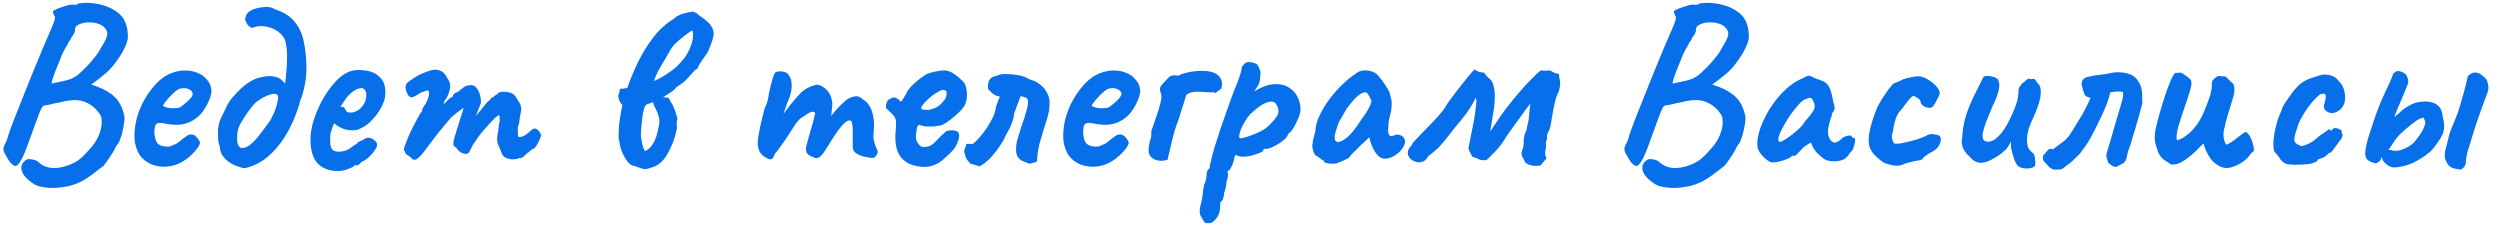 <?xml version="1.0" encoding="UTF-8"?> <svg xmlns="http://www.w3.org/2000/svg" width="165" height="15" viewBox="0 0 165 15" fill="none"><path d="M2.248 12.152C1.789 11.853 1.517 11.555 1.432 11.256C1.357 10.957 1.464 10.717 1.752 10.536C1.816 10.493 1.939 10.488 2.12 10.52C2.312 10.552 2.456 10.616 2.552 10.712C2.765 10.904 3.005 11.021 3.272 11.064C3.549 11.117 3.885 11.091 4.28 10.984C4.728 10.845 5.069 10.675 5.304 10.472C5.549 10.259 5.821 9.971 6.12 9.608C6.344 9.32 6.499 9.037 6.584 8.76C6.68 8.483 6.723 8.232 6.712 8.008C6.712 7.773 6.659 7.597 6.552 7.48C6.285 7.107 5.955 6.851 5.56 6.712C5.165 6.563 4.648 6.573 4.008 6.744C3.933 6.755 3.821 6.776 3.672 6.808C3.523 6.84 3.389 6.872 3.272 6.904C3.155 6.925 3.091 6.936 3.08 6.936C3.005 6.957 2.947 6.968 2.904 6.968C2.861 6.968 2.808 7.021 2.744 7.128C2.691 7.224 2.605 7.432 2.488 7.752C2.371 8.061 2.195 8.541 1.96 9.192C1.736 9.843 1.544 10.307 1.384 10.584C1.235 10.851 1.101 10.973 0.984 10.952C0.867 10.92 0.733 10.803 0.584 10.6C0.499 10.451 0.403 10.285 0.296 10.104C0.2 9.923 0.205 9.736 0.312 9.544C0.365 9.448 0.408 9.363 0.44 9.288C0.472 9.203 0.515 9.059 0.568 8.856C0.621 8.696 0.723 8.419 0.872 8.024C1.032 7.619 1.219 7.149 1.432 6.616C1.645 6.072 1.869 5.512 2.104 4.936C2.339 4.36 2.563 3.816 2.776 3.304C3 2.792 3.187 2.36 3.336 2.008C3.485 1.677 3.576 1.437 3.608 1.288C3.64 1.139 3.629 1.059 3.576 1.048C3.576 0.995 3.56 0.947 3.528 0.904C3.496 0.851 3.485 0.803 3.496 0.76C3.496 0.717 3.587 0.659 3.768 0.584C3.96 0.509 4.163 0.44 4.376 0.376C4.589 0.312 4.744 0.291 4.84 0.312C4.893 0.312 4.957 0.312 5.032 0.312C5.107 0.301 5.144 0.275 5.144 0.232C5.176 0.232 5.277 0.221 5.448 0.2C5.619 0.179 5.805 0.179 6.008 0.2C6.723 0.264 7.309 0.472 7.768 0.824C8.227 1.165 8.451 1.715 8.44 2.472C8.429 2.653 8.355 2.888 8.216 3.176C8.077 3.464 7.901 3.752 7.688 4.04C7.485 4.328 7.267 4.579 7.032 4.792C6.893 4.909 6.744 5.032 6.584 5.16C6.435 5.277 6.301 5.379 6.184 5.464C6.077 5.539 6.024 5.576 6.024 5.576C6.024 5.576 6.067 5.592 6.152 5.624C6.237 5.656 6.328 5.688 6.424 5.72C6.915 5.901 7.299 6.131 7.576 6.408C7.864 6.685 8.067 7.069 8.184 7.56C8.227 7.72 8.227 7.917 8.184 8.152C8.152 8.387 8.104 8.621 8.04 8.856C7.976 9.08 7.907 9.272 7.832 9.432C7.757 9.507 7.699 9.587 7.656 9.672C7.613 9.747 7.592 9.784 7.592 9.784C7.592 9.805 7.549 9.891 7.464 10.04C7.379 10.179 7.277 10.333 7.16 10.504C7.043 10.675 6.931 10.824 6.824 10.952C6.717 11.037 6.563 11.155 6.36 11.304C6.168 11.464 5.955 11.619 5.72 11.768C5.496 11.917 5.283 12.029 5.08 12.104C4.781 12.232 4.445 12.317 4.072 12.36C3.709 12.413 3.363 12.419 3.032 12.376C2.701 12.344 2.44 12.269 2.248 12.152ZM3.4 5.512C3.4 5.512 3.485 5.496 3.656 5.464C3.837 5.421 4.035 5.379 4.248 5.336C4.461 5.283 4.621 5.235 4.728 5.192C4.781 5.16 4.856 5.117 4.952 5.064C5.059 5.011 5.165 4.931 5.272 4.824C5.421 4.685 5.581 4.531 5.752 4.36C5.923 4.179 6.088 3.987 6.248 3.784C6.419 3.581 6.563 3.363 6.68 3.128C6.925 2.744 7.059 2.467 7.08 2.296C7.101 2.125 7.043 1.971 6.904 1.832C6.808 1.715 6.675 1.629 6.504 1.576C6.333 1.512 6.147 1.48 5.944 1.48C5.752 1.469 5.565 1.491 5.384 1.544C5.245 1.587 5.139 1.64 5.064 1.704C4.989 1.757 4.952 1.843 4.952 1.96C4.952 2.056 4.92 2.157 4.856 2.264C4.803 2.36 4.749 2.435 4.696 2.488C4.685 2.563 4.648 2.637 4.584 2.712C4.531 2.776 4.504 2.808 4.504 2.808C4.504 2.851 4.435 2.984 4.296 3.208C4.168 3.421 4.029 3.731 3.88 4.136C3.688 4.595 3.56 4.925 3.496 5.128C3.432 5.331 3.4 5.459 3.4 5.512ZM12.032 10.68C11.712 10.861 11.37 10.968 11.008 11C10.656 11.021 10.325 10.973 10.016 10.856C9.706 10.728 9.456 10.541 9.264 10.296C9.157 10.157 9.056 9.939 8.96 9.64C8.864 9.331 8.848 8.915 8.912 8.392C8.976 7.901 9.125 7.405 9.36 6.904C9.605 6.403 9.904 5.96 10.256 5.576C10.608 5.192 10.992 4.931 11.408 4.792C11.557 4.739 11.706 4.701 11.856 4.68C12.016 4.648 12.224 4.643 12.48 4.664C12.725 4.696 12.944 4.76 13.136 4.856C13.328 4.941 13.466 5.037 13.552 5.144C13.722 5.315 13.834 5.48 13.888 5.64C13.941 5.8 13.962 5.955 13.952 6.104C13.898 6.445 13.744 6.813 13.488 7.208C13.242 7.603 12.896 7.896 12.448 8.088C12.266 8.163 12.053 8.211 11.808 8.232C11.562 8.253 11.226 8.221 10.8 8.136C10.544 8.083 10.373 8.109 10.288 8.216C10.213 8.323 10.181 8.531 10.192 8.84C10.213 9.032 10.256 9.203 10.32 9.352C10.394 9.491 10.528 9.587 10.72 9.64C10.965 9.683 11.141 9.688 11.248 9.656C11.354 9.613 11.488 9.555 11.648 9.48C11.733 9.427 11.813 9.368 11.888 9.304C11.973 9.24 12.053 9.176 12.128 9.112C12.213 9.048 12.282 9 12.336 8.968C12.389 8.925 12.442 8.899 12.496 8.888C12.549 8.877 12.602 8.872 12.656 8.872C12.773 8.883 12.885 8.947 12.992 9.064C13.098 9.181 13.168 9.293 13.2 9.4C13.2 9.485 13.146 9.608 13.04 9.768C12.933 9.917 12.789 10.077 12.608 10.248C12.437 10.408 12.245 10.552 12.032 10.68ZM11.824 7.112C11.898 7.08 12.005 7.005 12.144 6.888C12.293 6.771 12.426 6.648 12.544 6.52C12.661 6.381 12.72 6.275 12.72 6.2C12.72 6.083 12.64 5.981 12.48 5.896C12.33 5.811 12.133 5.795 11.888 5.848C11.802 5.869 11.701 5.928 11.584 6.024C11.466 6.12 11.349 6.232 11.232 6.36C11.114 6.477 11.013 6.595 10.928 6.712C10.842 6.819 10.784 6.904 10.752 6.968C10.794 7.021 10.88 7.064 11.008 7.096C11.136 7.128 11.274 7.144 11.424 7.144C11.584 7.144 11.717 7.133 11.824 7.112ZM16.175 11.096C16.122 11.107 16.01 11.085 15.839 11.032C15.68 10.989 15.504 10.92 15.312 10.824C15.13 10.717 14.986 10.611 14.88 10.504C14.741 10.355 14.645 10.216 14.591 10.088C14.538 9.949 14.511 9.811 14.511 9.672C14.447 9.533 14.41 9.379 14.399 9.208C14.399 9.027 14.394 8.851 14.383 8.68C14.383 8.392 14.447 8.104 14.575 7.816C14.714 7.517 14.821 7.299 14.896 7.16C14.97 6.957 15.104 6.733 15.296 6.488C15.498 6.243 15.722 6.008 15.967 5.784C16.224 5.56 16.463 5.395 16.688 5.288C16.848 5.192 17.082 5.117 17.392 5.064C17.701 5 17.989 5.011 18.256 5.096C18.384 5.128 18.49 5.187 18.576 5.272C18.672 5.357 18.752 5.437 18.816 5.512C18.848 5.32 18.874 5.08 18.895 4.792C18.927 4.493 18.944 4.189 18.944 3.88C18.954 3.571 18.938 3.288 18.895 3.032C18.863 2.765 18.799 2.568 18.703 2.44C18.469 2.12 18.149 1.907 17.744 1.8C17.338 1.683 16.965 1.699 16.623 1.848C16.485 1.773 16.384 1.693 16.32 1.608C16.266 1.523 16.218 1.416 16.175 1.288C16.197 1.064 16.282 0.893 16.431 0.776C16.581 0.659 16.789 0.573 17.055 0.52C17.205 0.488 17.375 0.467 17.567 0.456C17.759 0.445 17.957 0.499 18.16 0.616C18.746 0.808 19.183 1.091 19.471 1.464C19.759 1.827 19.951 2.253 20.047 2.744C20.154 3.235 20.213 3.768 20.224 4.344C20.234 4.493 20.229 4.685 20.207 4.92C20.197 5.144 20.165 5.379 20.111 5.624C20.079 5.805 20.037 5.987 19.983 6.168C19.941 6.339 19.887 6.488 19.823 6.616C19.791 6.755 19.754 6.893 19.712 7.032C19.669 7.16 19.621 7.293 19.567 7.432C19.365 8.008 19.098 8.557 18.767 9.08C18.437 9.592 18.053 10.029 17.616 10.392C17.178 10.744 16.698 10.979 16.175 11.096ZM16.015 9.768C16.197 9.757 16.378 9.672 16.559 9.512C16.752 9.352 16.933 9.16 17.104 8.936C17.285 8.701 17.45 8.483 17.599 8.28C17.674 8.184 17.744 8.088 17.808 7.992C17.872 7.885 17.93 7.773 17.983 7.656C18.047 7.539 18.101 7.421 18.143 7.304C18.239 7.059 18.303 6.835 18.335 6.632C18.378 6.429 18.362 6.301 18.288 6.248C18.181 6.163 18.005 6.168 17.759 6.264C17.514 6.349 17.274 6.477 17.04 6.648C16.869 6.765 16.709 6.925 16.559 7.128C16.41 7.32 16.277 7.507 16.16 7.688C16.096 7.784 16.037 7.88 15.983 7.976C15.93 8.061 15.887 8.131 15.855 8.184C15.791 8.291 15.738 8.435 15.695 8.616C15.664 8.797 15.648 8.973 15.648 9.144C15.648 9.315 15.674 9.464 15.727 9.592C15.791 9.72 15.887 9.779 16.015 9.768ZM22.315 11.288C21.729 11.288 21.275 11.117 20.955 10.776C20.646 10.435 20.491 9.912 20.491 9.208C20.491 8.824 20.561 8.403 20.699 7.944C20.849 7.485 21.041 7.037 21.275 6.6C21.521 6.163 21.787 5.784 22.075 5.464C22.363 5.133 22.651 4.904 22.939 4.776C23.046 4.723 23.158 4.685 23.275 4.664C23.403 4.632 23.526 4.616 23.643 4.616C23.771 4.616 23.91 4.627 24.059 4.648C24.219 4.659 24.369 4.691 24.507 4.744C24.753 4.819 24.966 4.963 25.147 5.176C25.339 5.389 25.435 5.699 25.435 6.104C25.435 6.211 25.425 6.328 25.403 6.456C25.382 6.573 25.345 6.691 25.291 6.808C25.153 7.16 24.939 7.496 24.651 7.816C24.374 8.136 24.081 8.36 23.771 8.488C23.686 8.531 23.601 8.563 23.515 8.584C23.441 8.595 23.361 8.6 23.275 8.6C23.051 8.6 22.849 8.568 22.667 8.504C22.497 8.44 22.337 8.355 22.187 8.248L22.059 8.136L21.979 8.296C21.905 8.499 21.851 8.669 21.819 8.808C21.798 8.947 21.787 9.048 21.787 9.112C21.787 9.24 21.793 9.373 21.803 9.512C21.814 9.64 21.846 9.747 21.899 9.832C21.942 9.885 21.995 9.928 22.059 9.96C22.134 9.992 22.225 10.008 22.331 10.008C22.395 10.008 22.454 10.008 22.507 10.008C22.571 9.997 22.625 9.987 22.667 9.976C22.859 9.933 23.014 9.864 23.131 9.768C23.259 9.661 23.393 9.571 23.531 9.496L23.595 9.464L23.579 9.416C23.761 9.32 23.883 9.261 23.947 9.24C24.011 9.208 24.059 9.181 24.091 9.16C24.134 9.117 24.182 9.096 24.235 9.096C24.385 9.075 24.529 9.117 24.667 9.224C24.817 9.32 24.891 9.443 24.891 9.592C24.891 9.656 24.843 9.757 24.747 9.896C24.662 10.035 24.55 10.173 24.411 10.312C24.283 10.44 24.15 10.541 24.011 10.616C23.979 10.627 23.947 10.643 23.915 10.664C23.883 10.675 23.851 10.691 23.819 10.712H23.835C23.739 10.84 23.643 10.904 23.547 10.904H23.419C23.377 10.979 23.238 11.059 23.003 11.144C22.769 11.24 22.539 11.288 22.315 11.288ZM23.147 7.432C23.243 7.432 23.329 7.416 23.403 7.384C23.489 7.352 23.569 7.315 23.643 7.272C23.899 7.091 24.065 6.856 24.139 6.568C24.214 6.28 24.187 6.061 24.059 5.912C24.038 5.88 24.011 5.859 23.979 5.848C23.947 5.827 23.91 5.816 23.867 5.816C23.75 5.816 23.617 5.853 23.467 5.928C23.329 6.003 23.19 6.109 23.051 6.248C22.913 6.387 22.785 6.552 22.667 6.744L22.459 7.08C22.481 7.069 22.497 7.064 22.507 7.064C22.529 7.053 22.545 7.048 22.555 7.048C22.651 7.048 22.715 7.08 22.747 7.144C22.779 7.208 22.817 7.272 22.859 7.336C22.913 7.4 23.009 7.432 23.147 7.432ZM27.121 10.408C27.089 10.365 27.02 10.312 26.913 10.248C26.807 10.184 26.753 10.131 26.753 10.088C26.753 10.067 26.748 10.04 26.737 10.008C26.737 9.976 26.716 9.96 26.673 9.96C26.641 9.928 26.657 9.811 26.721 9.608C26.796 9.405 26.892 9.165 27.009 8.888C27.137 8.611 27.271 8.344 27.409 8.088C27.548 7.821 27.665 7.608 27.761 7.448C27.815 7.416 27.847 7.373 27.857 7.32C27.879 7.256 27.879 7.224 27.857 7.224C27.857 7.224 27.884 7.176 27.937 7.08C28.001 6.973 28.049 6.904 28.081 6.872C28.167 6.723 28.231 6.573 28.273 6.424C28.316 6.264 28.327 6.131 28.305 6.024C28.263 5.971 28.215 5.955 28.161 5.976C28.108 5.997 28.081 6.008 28.081 6.008C28.039 6.019 27.975 6.04 27.889 6.072C27.815 6.093 27.745 6.125 27.681 6.168C27.436 6.339 27.255 6.424 27.137 6.424C27.031 6.424 26.924 6.296 26.817 6.04C26.775 5.923 26.759 5.811 26.769 5.704C26.78 5.597 26.823 5.512 26.897 5.448C26.983 5.373 27.089 5.299 27.217 5.224C27.345 5.139 27.431 5.08 27.473 5.048C27.591 4.973 27.756 4.893 27.969 4.808C28.183 4.723 28.311 4.675 28.353 4.664C28.631 4.579 28.865 4.579 29.057 4.664C29.249 4.739 29.393 4.888 29.489 5.112C29.639 5.293 29.713 5.485 29.713 5.688C29.713 5.891 29.639 6.141 29.489 6.44L29.329 6.68C29.276 6.787 29.265 6.84 29.297 6.84C29.34 6.84 29.388 6.803 29.441 6.728C29.473 6.685 29.537 6.621 29.633 6.536C29.729 6.451 29.793 6.408 29.825 6.408C29.825 6.408 29.836 6.403 29.857 6.392C29.889 6.381 29.905 6.339 29.905 6.264C29.937 6.232 29.969 6.2 30.001 6.168C30.044 6.136 30.065 6.12 30.065 6.12C30.108 6.12 30.161 6.099 30.225 6.056C30.3 6.003 30.423 5.907 30.593 5.768C30.711 5.683 30.817 5.64 30.913 5.64C31.159 5.565 31.356 5.645 31.505 5.88C31.665 6.115 31.745 6.419 31.745 6.792L31.409 7.656L31.985 6.952C32.049 6.867 32.113 6.792 32.177 6.728C32.252 6.664 32.316 6.611 32.369 6.568C32.391 6.493 32.423 6.451 32.465 6.44C32.508 6.429 32.529 6.424 32.529 6.424C32.529 6.424 32.54 6.424 32.561 6.424C32.583 6.413 32.593 6.392 32.593 6.36C32.647 6.317 32.705 6.28 32.769 6.248C32.833 6.205 32.876 6.163 32.897 6.12C33.079 6.045 33.297 6.035 33.553 6.088C33.809 6.131 33.991 6.264 34.097 6.488C34.172 6.616 34.241 6.728 34.305 6.824C34.369 6.92 34.401 7.064 34.401 7.256C34.38 7.416 34.359 7.528 34.337 7.592C34.327 7.656 34.316 7.725 34.305 7.8C34.295 7.864 34.279 7.981 34.257 8.152C34.215 8.237 34.188 8.328 34.177 8.424C34.177 8.52 34.177 8.611 34.177 8.696C34.177 8.835 34.183 8.931 34.193 8.984C34.204 9.027 34.247 9.048 34.321 9.048C34.471 9.016 34.593 8.968 34.689 8.904C34.796 8.829 34.913 8.733 35.041 8.616C35.201 8.467 35.34 8.445 35.457 8.552C35.585 8.648 35.665 8.76 35.697 8.888C35.719 8.931 35.697 9.027 35.633 9.176C35.569 9.325 35.495 9.469 35.409 9.608C35.324 9.747 35.255 9.816 35.201 9.816C35.169 9.816 35.105 9.859 35.009 9.944C34.913 10.029 34.839 10.088 34.785 10.12C34.711 10.195 34.636 10.264 34.561 10.328C34.497 10.392 34.423 10.424 34.337 10.424C34.295 10.424 34.241 10.44 34.177 10.472C34.124 10.493 34.06 10.504 33.985 10.504C33.879 10.536 33.713 10.52 33.489 10.456C33.276 10.392 33.137 10.243 33.073 10.008C33.031 9.891 32.967 9.741 32.881 9.56C32.807 9.379 32.791 9.155 32.833 8.888C32.876 8.696 32.903 8.52 32.913 8.36C32.924 8.2 32.945 8.088 32.977 8.024C32.977 7.992 32.977 7.917 32.977 7.8C32.977 7.672 32.961 7.608 32.929 7.608C32.887 7.608 32.807 7.661 32.689 7.768C32.572 7.875 32.433 8.019 32.273 8.2C32.113 8.371 31.948 8.557 31.777 8.76C31.617 8.963 31.473 9.165 31.345 9.368C31.249 9.485 31.164 9.629 31.089 9.8C31.015 9.971 30.961 10.067 30.929 10.088C30.855 10.173 30.727 10.184 30.545 10.12C30.375 10.056 30.247 9.955 30.161 9.816C30.129 9.752 30.092 9.715 30.049 9.704C30.007 9.683 29.969 9.651 29.937 9.608C29.916 9.555 29.916 9.453 29.937 9.304C29.969 9.155 30.039 8.915 30.145 8.584C30.263 8.221 30.364 7.896 30.449 7.608C30.545 7.309 30.593 7.16 30.593 7.16C30.593 7.117 30.513 7.16 30.353 7.288C30.193 7.405 30.007 7.555 29.793 7.736C29.697 7.853 29.569 8.003 29.409 8.184C29.26 8.365 29.084 8.579 28.881 8.824C28.689 9.069 28.471 9.357 28.225 9.688C27.916 10.125 27.681 10.392 27.521 10.488C27.372 10.584 27.239 10.557 27.121 10.408ZM43.147 5.352C43.35 5.267 43.542 5.171 43.723 5.064C43.904 4.957 44.075 4.845 44.235 4.728C44.406 4.611 44.56 4.488 44.699 4.36C44.784 4.275 44.864 4.189 44.939 4.104C45.024 4.008 45.104 3.912 45.179 3.816C45.36 3.56 45.499 3.299 45.595 3.032C45.702 2.755 45.75 2.499 45.739 2.264C45.739 2.211 45.734 2.168 45.723 2.136C45.723 2.093 45.718 2.051 45.707 2.008C45.664 2.019 45.595 2.056 45.499 2.12C45.414 2.184 45.312 2.259 45.195 2.344C45.078 2.44 44.955 2.541 44.827 2.648C44.71 2.755 44.608 2.845 44.523 2.92C44.502 2.941 44.48 2.963 44.459 2.984C44.448 2.995 44.438 3.011 44.427 3.032C44.299 3.203 44.182 3.389 44.075 3.592C43.968 3.795 43.856 3.987 43.739 4.168C43.632 4.339 43.526 4.525 43.419 4.728C43.323 4.931 43.232 5.139 43.147 5.352ZM43.179 6.504C43.211 6.483 43.243 6.467 43.275 6.456C43.307 6.435 43.35 6.419 43.403 6.408C43.552 6.387 43.702 6.392 43.851 6.424C44 6.445 44.091 6.456 44.123 6.456C44.208 6.595 44.278 6.717 44.331 6.824C44.395 6.92 44.448 7.027 44.491 7.144C44.534 7.24 44.571 7.341 44.603 7.448C44.635 7.555 44.672 7.683 44.715 7.832C44.672 7.971 44.656 8.12 44.667 8.28C44.688 8.429 44.672 8.568 44.619 8.696C44.608 8.749 44.598 8.808 44.587 8.872C44.576 8.925 44.56 8.979 44.539 9.032C44.443 9.363 44.294 9.715 44.091 10.088C43.899 10.461 43.648 10.739 43.339 10.92C43.264 10.963 43.179 11 43.083 11.032C42.987 11.064 42.902 11.091 42.827 11.112C42.667 11.176 42.502 11.176 42.331 11.112C42.171 11.059 42.016 11.005 41.867 10.952C41.718 10.952 41.563 10.851 41.403 10.648C41.254 10.445 41.131 10.221 41.035 9.976C40.939 9.72 40.891 9.523 40.891 9.384C40.88 9.352 40.864 9.304 40.843 9.24C40.832 9.165 40.827 9.085 40.827 9C40.827 8.787 40.838 8.541 40.859 8.264C40.891 7.987 40.928 7.725 40.971 7.48C41.014 7.224 41.051 7.043 41.083 6.936C41.03 6.883 40.976 6.813 40.923 6.728C40.87 6.643 40.827 6.509 40.795 6.328C40.859 6.168 40.891 6.061 40.891 6.008C40.891 5.955 40.896 5.907 40.907 5.864C40.992 5.853 41.078 5.848 41.163 5.848C41.248 5.837 41.328 5.821 41.403 5.8C41.595 5.245 41.83 4.68 42.107 4.104C42.395 3.517 42.731 2.973 43.115 2.472C43.499 1.971 43.936 1.571 44.427 1.272C44.619 1.101 44.816 0.984 45.019 0.92C45.232 0.856 45.472 0.803 45.739 0.76C45.792 0.781 45.846 0.808 45.899 0.84C45.952 0.872 46.006 0.899 46.059 0.92C46.08 0.963 46.112 1 46.155 1.032C46.198 1.064 46.24 1.091 46.283 1.112C46.582 1.315 46.79 1.501 46.907 1.672C47.035 1.843 47.099 2.024 47.099 2.216C47.099 2.355 47.067 2.515 47.003 2.696C46.95 2.867 46.875 3.064 46.779 3.288C46.726 3.427 46.635 3.576 46.507 3.736C46.39 3.896 46.283 4.051 46.187 4.2C46.155 4.264 46.123 4.323 46.091 4.376C46.07 4.419 46.054 4.467 46.043 4.52C45.958 4.552 45.867 4.621 45.771 4.728C45.686 4.835 45.611 4.92 45.547 4.984C45.504 5.027 45.462 5.075 45.419 5.128C45.376 5.171 45.328 5.219 45.275 5.272C45.158 5.4 45.019 5.512 44.859 5.608C44.71 5.693 44.582 5.805 44.475 5.944C44.304 6.072 44.139 6.184 43.979 6.28C43.83 6.376 43.68 6.467 43.531 6.552C43.403 6.616 43.27 6.675 43.131 6.728C42.992 6.781 42.848 6.835 42.699 6.888C42.624 6.909 42.56 7.005 42.507 7.176C42.464 7.336 42.427 7.528 42.395 7.752C42.374 7.965 42.352 8.168 42.331 8.36C42.32 8.541 42.31 8.675 42.299 8.76C42.288 8.867 42.299 9.016 42.331 9.208C42.363 9.389 42.406 9.571 42.459 9.752C42.48 9.795 42.502 9.837 42.523 9.88C42.544 9.912 42.56 9.944 42.571 9.976C42.678 9.923 42.774 9.859 42.859 9.784C42.944 9.709 43.014 9.624 43.067 9.528C43.131 9.432 43.184 9.336 43.227 9.24C43.302 9.069 43.355 8.904 43.387 8.744C43.419 8.573 43.451 8.429 43.483 8.312C43.536 8.088 43.536 7.891 43.483 7.72C43.44 7.549 43.382 7.395 43.307 7.256C43.232 7.117 43.174 6.989 43.131 6.872C43.088 6.744 43.104 6.621 43.179 6.504ZM50.68 10.472C50.477 10.387 50.312 10.259 50.184 10.088C50.067 9.907 50.008 9.688 50.008 9.432C50.008 9.325 50.029 9.144 50.072 8.888C50.115 8.632 50.173 8.344 50.248 8.024C50.323 7.704 50.398 7.405 50.472 7.128C50.579 6.936 50.648 6.744 50.68 6.552C50.723 6.36 50.744 6.243 50.744 6.2C50.766 6.072 50.803 5.901 50.856 5.688C50.91 5.475 50.963 5.283 51.016 5.112C51.08 4.931 51.123 4.829 51.144 4.808C51.197 4.755 51.288 4.723 51.416 4.712C51.544 4.701 51.672 4.717 51.8 4.76C51.928 4.792 52.014 4.861 52.056 4.968C52.173 5.096 52.237 5.288 52.248 5.544C52.27 5.8 52.221 6.099 52.104 6.44C52.008 6.653 51.912 6.904 51.816 7.192C51.72 7.48 51.635 7.747 51.56 7.992C51.496 8.227 51.459 8.387 51.448 8.472L50.872 8.456C51.053 8.285 51.224 8.109 51.384 7.928C51.544 7.736 51.661 7.587 51.736 7.48C51.917 7.235 52.072 7.032 52.2 6.872C52.339 6.701 52.515 6.499 52.728 6.264C52.941 6.019 53.171 5.848 53.416 5.752C53.661 5.645 53.843 5.592 53.96 5.592C54.195 5.635 54.403 5.757 54.584 5.96C54.776 6.152 54.894 6.44 54.936 6.824C54.936 6.973 54.92 7.149 54.888 7.352C54.867 7.555 54.856 7.656 54.856 7.656C54.856 7.656 54.941 7.549 55.112 7.336C55.294 7.123 55.533 6.883 55.832 6.616C56.035 6.467 56.232 6.381 56.424 6.36C56.616 6.328 56.787 6.392 56.936 6.552C57.214 6.701 57.416 6.963 57.544 7.336C57.672 7.709 57.715 8.131 57.672 8.6C57.64 8.877 57.64 9.101 57.672 9.272C57.715 9.432 57.758 9.576 57.8 9.704C57.939 9.896 57.96 10.067 57.864 10.216C57.768 10.355 57.683 10.424 57.608 10.424C57.502 10.424 57.342 10.403 57.128 10.36C56.915 10.317 56.718 10.243 56.536 10.136C56.365 10.029 56.28 9.885 56.28 9.704V8.712C56.28 8.477 56.27 8.307 56.248 8.2C56.237 8.083 56.211 8.008 56.168 7.976C56.051 7.912 55.907 7.96 55.736 8.12C55.566 8.28 55.379 8.509 55.176 8.808C54.984 9.096 54.776 9.421 54.552 9.784C54.349 10.115 54.184 10.317 54.056 10.392C53.928 10.456 53.806 10.451 53.688 10.376C53.453 10.301 53.304 10.2 53.24 10.072C53.187 9.933 53.181 9.779 53.224 9.608C53.278 9.427 53.342 9.192 53.416 8.904C53.502 8.616 53.581 8.339 53.656 8.072C53.731 7.795 53.779 7.592 53.8 7.464C53.758 7.379 53.683 7.352 53.576 7.384C53.48 7.405 53.379 7.453 53.272 7.528C53.144 7.613 53.005 7.704 52.856 7.8C52.718 7.896 52.552 8.099 52.36 8.408C52.232 8.611 52.088 8.835 51.928 9.08C51.768 9.315 51.619 9.528 51.48 9.72C51.352 9.912 51.245 10.045 51.16 10.12C51.086 10.312 51.016 10.435 50.952 10.488C50.888 10.531 50.797 10.525 50.68 10.472ZM60.121 10.856C59.705 10.685 59.417 10.408 59.257 10.024C59.097 9.64 59.054 9.128 59.129 8.488C59.151 8.157 59.14 7.939 59.097 7.832C59.054 7.715 58.974 7.603 58.857 7.496C58.825 7.453 58.751 7.384 58.633 7.288C58.516 7.181 58.462 7.101 58.473 7.048C58.462 6.973 58.478 6.883 58.521 6.776C58.564 6.659 58.601 6.595 58.633 6.584C58.708 6.552 58.782 6.515 58.857 6.472C58.943 6.429 59.007 6.419 59.049 6.44C59.092 6.44 59.156 6.467 59.241 6.52C59.337 6.573 59.385 6.621 59.385 6.664C59.428 6.739 59.492 6.707 59.577 6.568C59.673 6.429 59.775 6.253 59.881 6.04C59.988 5.869 60.121 5.709 60.281 5.56C60.441 5.411 60.601 5.277 60.761 5.16C60.932 5.032 61.076 4.936 61.193 4.872C61.246 4.851 61.348 4.819 61.497 4.776C61.657 4.733 61.822 4.701 61.993 4.68C62.164 4.648 62.292 4.637 62.377 4.648C62.569 4.659 62.772 4.739 62.985 4.888C63.199 5.037 63.364 5.176 63.481 5.304C63.62 5.4 63.711 5.549 63.753 5.752C63.806 5.944 63.828 6.147 63.817 6.36C63.806 6.573 63.764 6.755 63.689 6.904C63.657 7.011 63.545 7.16 63.353 7.352C63.161 7.544 62.948 7.731 62.713 7.912C62.489 8.083 62.297 8.2 62.137 8.264C61.998 8.296 61.833 8.323 61.641 8.344C61.449 8.355 61.268 8.355 61.097 8.344C60.937 8.323 60.825 8.296 60.761 8.264C60.687 8.221 60.623 8.237 60.569 8.312C60.526 8.376 60.489 8.557 60.457 8.856C60.447 8.973 60.447 9.075 60.457 9.16C60.478 9.245 60.5 9.309 60.521 9.352C60.596 9.48 60.67 9.576 60.745 9.64C60.82 9.693 60.959 9.709 61.161 9.688C61.364 9.667 61.566 9.544 61.769 9.32C61.983 9.085 62.175 8.899 62.345 8.76C62.388 8.685 62.478 8.637 62.617 8.616C62.767 8.584 62.943 8.595 63.145 8.648C63.263 8.723 63.316 8.84 63.305 9C63.305 9.16 63.22 9.395 63.049 9.704C63.017 9.779 62.926 9.891 62.777 10.04C62.639 10.179 62.484 10.323 62.313 10.472C62.153 10.611 62.02 10.712 61.913 10.776C61.593 10.947 61.279 11.027 60.969 11.016C60.66 11.005 60.377 10.952 60.121 10.856ZM61.305 7.256C61.465 7.213 61.599 7.171 61.705 7.128C61.822 7.085 61.934 7.016 62.041 6.92C62.148 6.824 62.27 6.68 62.409 6.488C62.452 6.371 62.473 6.269 62.473 6.184C62.484 6.099 62.478 6.045 62.457 6.024C62.372 5.939 62.276 5.912 62.169 5.944C62.073 5.965 61.967 6.019 61.849 6.104C61.775 6.136 61.668 6.205 61.529 6.312C61.401 6.408 61.273 6.52 61.145 6.648C61.028 6.765 60.932 6.877 60.857 6.984C60.793 7.08 60.782 7.139 60.825 7.16C60.804 7.203 60.862 7.229 61.001 7.24C61.151 7.251 61.252 7.256 61.305 7.256ZM64.664 10.984C64.557 10.941 64.456 10.909 64.36 10.888C64.264 10.867 64.162 10.84 64.056 10.808C63.96 10.712 63.874 10.611 63.8 10.504C63.736 10.387 63.693 10.264 63.672 10.136C63.629 9.997 63.629 9.891 63.672 9.816C63.725 9.731 63.762 9.624 63.784 9.496C63.858 9.496 63.928 9.496 63.992 9.496C64.066 9.496 64.141 9.496 64.216 9.496C64.365 9.379 64.514 9.229 64.664 9.048C64.824 8.867 64.973 8.675 65.112 8.472C65.229 8.291 65.336 8.109 65.432 7.928C65.538 7.747 65.613 7.576 65.656 7.416C65.688 7.309 65.709 7.208 65.72 7.112C65.741 7.016 65.773 6.92 65.816 6.824C65.848 6.749 65.874 6.675 65.896 6.6C65.928 6.525 65.96 6.451 65.992 6.376C65.864 6.355 65.757 6.323 65.672 6.28C65.597 6.237 65.522 6.184 65.448 6.12C65.384 6.045 65.304 5.965 65.208 5.88C65.197 5.699 65.208 5.539 65.24 5.4C65.282 5.261 65.378 5.155 65.528 5.08C65.57 5.059 65.613 5.043 65.656 5.032C65.709 5.011 65.762 4.995 65.816 4.984C65.976 4.909 66.178 4.877 66.424 4.888C66.669 4.888 66.904 4.909 67.128 4.952C67.192 4.963 67.256 4.973 67.32 4.984C67.384 4.995 67.442 5.011 67.496 5.032C67.592 5.053 67.682 5.091 67.768 5.144C67.864 5.197 67.96 5.24 68.056 5.272C68.141 5.293 68.226 5.325 68.312 5.368C68.397 5.411 68.477 5.459 68.552 5.512C68.765 5.651 68.936 5.832 69.064 6.056C69.202 6.28 69.272 6.515 69.272 6.76C69.272 7.112 69.224 7.443 69.128 7.752C69.074 7.955 69.01 8.157 68.936 8.36C68.872 8.563 68.813 8.765 68.76 8.968C68.728 9.075 68.696 9.181 68.664 9.288C68.632 9.384 68.605 9.485 68.584 9.592C68.541 9.763 68.509 9.939 68.488 10.12C68.466 10.291 68.45 10.472 68.44 10.664C68.365 10.685 68.285 10.712 68.2 10.744C68.125 10.765 68.045 10.787 67.96 10.808C67.821 10.765 67.666 10.707 67.496 10.632C67.336 10.557 67.218 10.451 67.144 10.312C67.133 10.28 67.122 10.248 67.112 10.216C67.101 10.184 67.09 10.152 67.08 10.12C67.069 10.088 67.064 10.056 67.064 10.024C67.064 9.992 67.064 9.96 67.064 9.928C67.053 9.704 67.08 9.469 67.144 9.224C67.218 8.968 67.293 8.723 67.368 8.488C67.421 8.317 67.474 8.157 67.528 8.008C67.592 7.848 67.64 7.699 67.672 7.56C67.693 7.464 67.725 7.352 67.768 7.224C67.81 7.085 67.837 6.952 67.848 6.824C67.858 6.717 67.848 6.616 67.816 6.52C67.752 6.467 67.682 6.429 67.608 6.408C67.533 6.387 67.453 6.365 67.368 6.344C67.368 6.344 67.341 6.408 67.288 6.536C67.277 6.547 67.266 6.563 67.256 6.584C67.256 6.605 67.256 6.627 67.256 6.648C67.224 6.712 67.192 6.787 67.16 6.872C67.128 6.947 67.101 7.021 67.08 7.096C67.069 7.128 67.058 7.16 67.048 7.192C67.037 7.224 67.026 7.251 67.016 7.272C66.984 7.347 66.957 7.416 66.936 7.48C66.925 7.533 66.92 7.565 66.92 7.576C66.909 7.725 66.877 7.869 66.824 8.008C66.781 8.136 66.733 8.259 66.68 8.376C66.626 8.483 66.568 8.595 66.504 8.712C66.44 8.819 66.381 8.931 66.328 9.048C66.317 9.091 66.301 9.128 66.28 9.16C66.258 9.192 66.237 9.229 66.216 9.272C66.141 9.4 66.061 9.528 65.976 9.656C65.89 9.784 65.8 9.907 65.704 10.024C65.565 10.216 65.41 10.392 65.24 10.552C65.069 10.712 64.877 10.856 64.664 10.984ZM73.329 10.68C73.009 10.861 72.667 10.968 72.305 11C71.953 11.021 71.622 10.973 71.313 10.856C71.003 10.728 70.753 10.541 70.561 10.296C70.454 10.157 70.353 9.939 70.257 9.64C70.161 9.331 70.145 8.915 70.209 8.392C70.273 7.901 70.422 7.405 70.657 6.904C70.902 6.403 71.201 5.96 71.553 5.576C71.905 5.192 72.289 4.931 72.705 4.792C72.854 4.739 73.003 4.701 73.153 4.68C73.313 4.648 73.521 4.643 73.777 4.664C74.022 4.696 74.241 4.76 74.433 4.856C74.625 4.941 74.763 5.037 74.849 5.144C75.019 5.315 75.131 5.48 75.185 5.64C75.238 5.8 75.259 5.955 75.249 6.104C75.195 6.445 75.041 6.813 74.785 7.208C74.539 7.603 74.193 7.896 73.745 8.088C73.563 8.163 73.35 8.211 73.105 8.232C72.859 8.253 72.523 8.221 72.097 8.136C71.841 8.083 71.67 8.109 71.585 8.216C71.51 8.323 71.478 8.531 71.489 8.84C71.51 9.032 71.553 9.203 71.617 9.352C71.691 9.491 71.825 9.587 72.017 9.64C72.262 9.683 72.438 9.688 72.545 9.656C72.651 9.613 72.785 9.555 72.945 9.48C73.03 9.427 73.11 9.368 73.185 9.304C73.27 9.24 73.35 9.176 73.425 9.112C73.51 9.048 73.579 9 73.633 8.968C73.686 8.925 73.739 8.899 73.793 8.888C73.846 8.877 73.899 8.872 73.953 8.872C74.07 8.883 74.182 8.947 74.289 9.064C74.395 9.181 74.465 9.293 74.497 9.4C74.497 9.485 74.443 9.608 74.337 9.768C74.23 9.917 74.086 10.077 73.905 10.248C73.734 10.408 73.542 10.552 73.329 10.68ZM73.121 7.112C73.195 7.08 73.302 7.005 73.441 6.888C73.59 6.771 73.723 6.648 73.841 6.52C73.958 6.381 74.017 6.275 74.017 6.2C74.017 6.083 73.937 5.981 73.777 5.896C73.627 5.811 73.43 5.795 73.185 5.848C73.099 5.869 72.998 5.928 72.881 6.024C72.763 6.12 72.646 6.232 72.529 6.36C72.411 6.477 72.31 6.595 72.225 6.712C72.139 6.819 72.081 6.904 72.049 6.968C72.091 7.021 72.177 7.064 72.305 7.096C72.433 7.128 72.571 7.144 72.721 7.144C72.881 7.144 73.014 7.133 73.121 7.112ZM77.056 10.552C76.928 10.584 76.795 10.605 76.656 10.616C76.528 10.616 76.4 10.595 76.272 10.552C76.091 10.477 75.968 10.387 75.904 10.28C75.84 10.173 75.808 10.051 75.808 9.912C75.808 9.709 75.84 9.501 75.904 9.288C75.979 9.075 76.006 8.867 75.984 8.664C76.016 8.589 76.064 8.451 76.128 8.248C76.203 8.045 76.278 7.827 76.352 7.592C76.438 7.347 76.507 7.117 76.56 6.904C76.624 6.691 76.656 6.531 76.656 6.424C76.656 6.275 76.635 6.163 76.592 6.088C76.56 6.003 76.55 5.917 76.56 5.832C76.571 5.747 76.64 5.635 76.768 5.496C76.822 5.443 76.907 5.352 77.024 5.224C77.142 5.096 77.227 5.021 77.28 5C77.366 4.979 77.446 4.968 77.52 4.968C77.606 4.968 77.691 4.984 77.776 5.016C77.766 5.016 77.76 5.016 77.76 5.016C77.76 5.005 77.755 5 77.744 5C77.926 4.904 78.171 4.824 78.48 4.76C78.8 4.696 79.12 4.669 79.44 4.68C79.771 4.68 80.043 4.744 80.256 4.872C80.406 4.957 80.518 5.08 80.592 5.24C80.667 5.4 80.672 5.603 80.608 5.848C80.544 5.891 80.48 5.939 80.416 5.992C80.352 6.035 80.288 6.083 80.224 6.136C80.139 6.093 80.054 6.077 79.968 6.088C79.894 6.088 79.808 6.088 79.712 6.088C79.563 6.077 79.403 6.067 79.232 6.056C79.072 6.045 78.912 6.051 78.752 6.072C78.592 6.093 78.443 6.152 78.304 6.248C78.262 6.397 78.208 6.568 78.144 6.76C78.08 6.941 78.022 7.123 77.968 7.304C77.915 7.485 77.867 7.64 77.824 7.768C77.782 7.896 77.755 7.976 77.744 8.008C77.616 8.317 77.494 8.712 77.376 9.192C77.259 9.672 77.152 10.125 77.056 10.552ZM79.835 14.728C79.793 14.728 79.729 14.728 79.643 14.728C79.569 14.739 79.505 14.696 79.451 14.6C79.409 14.547 79.345 14.44 79.259 14.28C79.174 14.131 79.158 13.917 79.211 13.64C79.265 13.459 79.307 13.277 79.339 13.096C79.371 12.925 79.387 12.797 79.387 12.712C79.387 12.669 79.398 12.584 79.419 12.456C79.451 12.339 79.467 12.253 79.467 12.2C79.521 12.115 79.563 11.997 79.595 11.848C79.627 11.699 79.643 11.565 79.643 11.448C79.643 11.32 79.707 11.203 79.835 11.096C79.835 11.011 79.851 10.904 79.883 10.776C79.926 10.648 79.947 10.563 79.947 10.52C79.979 10.371 80.049 10.109 80.155 9.736C80.273 9.352 80.411 8.92 80.571 8.44C80.742 7.96 80.907 7.491 81.067 7.032C81.227 6.573 81.371 6.184 81.499 5.864C81.627 5.565 81.734 5.288 81.819 5.032C81.905 4.776 81.947 4.595 81.947 4.488C81.947 4.445 81.958 4.413 81.979 4.392C82.001 4.36 82.049 4.301 82.123 4.216C82.23 4.109 82.369 4.072 82.539 4.104C82.721 4.125 82.87 4.179 82.987 4.264C83.073 4.403 83.131 4.531 83.163 4.648C83.206 4.755 83.206 4.925 83.163 5.16C83.163 5.32 83.126 5.469 83.051 5.608C82.977 5.736 82.907 5.843 82.843 5.928C82.79 6.003 82.774 6.035 82.795 6.024C83.265 5.736 83.686 5.581 84.059 5.56C84.443 5.528 84.763 5.592 85.019 5.752C85.286 5.901 85.489 6.109 85.627 6.376C85.766 6.643 85.835 6.931 85.835 7.24C85.835 7.368 85.793 7.539 85.707 7.752C85.622 7.965 85.526 8.168 85.419 8.36C85.313 8.541 85.227 8.664 85.163 8.728C85.121 8.728 85.078 8.765 85.035 8.84C84.993 8.904 84.95 8.979 84.907 9.064C84.822 9.171 84.678 9.293 84.475 9.432C84.283 9.56 84.086 9.667 83.883 9.752C83.681 9.827 83.537 9.848 83.451 9.816C83.451 9.816 83.435 9.827 83.403 9.848C83.382 9.869 83.371 9.907 83.371 9.96C83.371 9.981 83.297 10.024 83.147 10.088C82.998 10.152 82.822 10.211 82.619 10.264C82.417 10.317 82.23 10.344 82.059 10.344C81.835 10.344 81.675 10.301 81.579 10.216C81.558 10.237 81.531 10.269 81.499 10.312C81.478 10.355 81.467 10.392 81.467 10.424C81.467 10.488 81.441 10.589 81.387 10.728C81.345 10.867 81.291 10.989 81.227 11.096C81.163 11.213 81.105 11.272 81.051 11.272C81.051 11.272 81.041 11.288 81.019 11.32C80.998 11.352 81.009 11.395 81.051 11.448C81.051 11.448 81.046 11.507 81.035 11.624C81.035 11.752 81.009 11.859 80.955 11.944C80.955 12.029 80.939 12.157 80.907 12.328C80.875 12.499 80.838 12.627 80.795 12.712C80.795 12.84 80.774 12.963 80.731 13.08C80.699 13.208 80.662 13.272 80.619 13.272C80.577 13.283 80.55 13.347 80.539 13.464C80.529 13.592 80.523 13.683 80.523 13.736C80.513 14.003 80.427 14.232 80.267 14.424C80.107 14.627 79.963 14.728 79.835 14.728ZM81.883 9.128C81.969 9.128 82.123 9.091 82.347 9.016C82.571 8.941 82.806 8.851 83.051 8.744C83.297 8.627 83.489 8.509 83.627 8.392C83.905 8.147 84.118 7.907 84.267 7.672C84.427 7.437 84.417 7.176 84.235 6.888C84.15 6.739 84.011 6.68 83.819 6.712C83.638 6.733 83.435 6.819 83.211 6.968C82.987 7.117 82.758 7.304 82.523 7.528C82.395 7.667 82.278 7.827 82.171 8.008C82.065 8.189 81.974 8.365 81.899 8.536C81.835 8.707 81.798 8.851 81.787 8.968C81.777 9.075 81.809 9.128 81.883 9.128ZM88.234 10.776C88.149 10.797 88.037 10.808 87.898 10.808C87.76 10.797 87.637 10.781 87.53 10.76C87.434 10.728 87.386 10.696 87.386 10.664C87.386 10.611 87.36 10.584 87.306 10.584C87.306 10.584 87.248 10.541 87.13 10.456C87.013 10.36 86.906 10.291 86.81 10.248C86.714 10.099 86.65 9.928 86.618 9.736C86.597 9.533 86.661 9.181 86.81 8.68C86.821 8.339 86.917 7.981 87.098 7.608C87.28 7.224 87.509 6.851 87.786 6.488C88.064 6.125 88.352 5.805 88.65 5.528C88.949 5.24 89.216 5.027 89.45 4.888C89.6 4.739 89.797 4.659 90.042 4.648C90.298 4.637 90.522 4.685 90.714 4.792C90.821 4.845 90.938 4.952 91.066 5.112C91.194 5.272 91.317 5.443 91.434 5.624C91.552 5.795 91.642 5.949 91.706 6.088C91.738 6.205 91.765 6.312 91.786 6.408C91.818 6.493 91.84 6.6 91.85 6.728C91.861 6.856 91.85 7.048 91.818 7.304C91.765 7.496 91.717 7.693 91.674 7.896C91.642 8.088 91.626 8.285 91.626 8.488C91.605 8.691 91.626 8.835 91.69 8.92C91.765 9.005 91.872 9.011 92.01 8.936C92.138 8.872 92.272 8.867 92.41 8.92C92.549 8.963 92.645 9.048 92.698 9.176C92.762 9.293 92.746 9.448 92.65 9.64C92.586 9.779 92.485 9.912 92.346 10.04C92.208 10.168 92.053 10.275 91.882 10.36C91.712 10.435 91.546 10.472 91.386 10.472C91.269 10.472 91.152 10.429 91.034 10.344C90.917 10.248 90.81 10.12 90.714 9.96C90.618 9.8 90.538 9.624 90.474 9.432L90.378 9.064L89.802 9.592C89.664 9.741 89.525 9.88 89.386 10.008C89.258 10.125 89.178 10.211 89.146 10.264C89.093 10.36 88.986 10.445 88.826 10.52C88.677 10.595 88.48 10.68 88.234 10.776ZM88.666 9.24C88.848 9.133 89.002 9.005 89.13 8.856C89.269 8.707 89.402 8.541 89.53 8.36C89.658 8.168 89.797 7.965 89.946 7.752C90.128 7.507 90.256 7.309 90.33 7.16C90.416 7.011 90.48 6.851 90.522 6.68C90.48 6.563 90.421 6.44 90.346 6.312C90.272 6.173 90.197 6.099 90.122 6.088C89.973 6.088 89.792 6.179 89.578 6.36C89.376 6.541 89.152 6.803 88.906 7.144C88.864 7.197 88.81 7.283 88.746 7.4C88.682 7.517 88.618 7.629 88.554 7.736C88.501 7.832 88.464 7.896 88.442 7.928C88.41 7.971 88.362 8.072 88.298 8.232C88.245 8.381 88.197 8.536 88.154 8.696C88.112 8.845 88.09 8.952 88.09 9.016C88.09 9.08 88.096 9.149 88.106 9.224C88.128 9.299 88.181 9.347 88.266 9.368C88.352 9.389 88.485 9.347 88.666 9.24ZM101.681 10.92C101.51 10.952 101.34 10.957 101.169 10.936C100.998 10.915 100.838 10.851 100.689 10.744C100.614 10.595 100.54 10.456 100.465 10.328C100.401 10.2 100.406 10.051 100.481 9.88C100.545 9.709 100.572 9.539 100.561 9.368C100.561 9.187 100.588 9.011 100.641 8.84C100.652 8.819 100.657 8.797 100.657 8.776C100.668 8.755 100.678 8.739 100.689 8.728C100.742 8.632 100.774 8.52 100.785 8.392C100.806 8.264 100.833 8.147 100.865 8.04C100.876 8.008 100.886 7.944 100.897 7.848C100.908 7.752 100.918 7.645 100.929 7.528C100.94 7.4 100.95 7.283 100.961 7.176C100.982 7.091 100.993 7.016 100.993 6.952C101.004 6.877 101.009 6.835 101.009 6.824C100.977 6.856 100.876 6.989 100.705 7.224C100.534 7.459 100.342 7.725 100.129 8.024C99.916 8.312 99.729 8.568 99.569 8.792C99.548 8.835 99.526 8.872 99.505 8.904C99.484 8.925 99.463 8.952 99.441 8.984C99.388 9.059 99.345 9.123 99.313 9.176C99.281 9.219 99.265 9.245 99.265 9.256C99.126 9.48 98.951 9.709 98.737 9.944C98.524 10.168 98.321 10.371 98.129 10.552C97.916 10.595 97.745 10.584 97.617 10.52C97.5 10.445 97.35 10.387 97.169 10.344C97.126 10.259 97.084 10.173 97.041 10.088C96.999 9.992 96.956 9.901 96.913 9.816C96.934 9.709 96.972 9.517 97.025 9.24C97.089 8.952 97.153 8.632 97.217 8.28C97.292 7.928 97.345 7.603 97.377 7.304C97.388 7.251 97.393 7.203 97.393 7.16C97.404 7.117 97.409 7.075 97.409 7.032C97.42 7.011 97.425 6.989 97.425 6.968C97.425 6.947 97.425 6.925 97.425 6.904C97.436 6.829 97.441 6.76 97.441 6.696C97.441 6.632 97.436 6.579 97.425 6.536C97.425 6.515 97.425 6.499 97.425 6.488C97.425 6.467 97.42 6.451 97.409 6.44C97.153 6.941 96.908 7.336 96.673 7.624C96.449 7.912 96.236 8.173 96.033 8.408C95.862 8.621 95.692 8.84 95.521 9.064C95.361 9.277 95.185 9.485 94.993 9.688C94.886 9.795 94.769 9.901 94.641 10.008C94.524 10.115 94.396 10.216 94.257 10.312C94.193 10.451 94.108 10.552 94.001 10.616C93.894 10.68 93.782 10.712 93.665 10.712C93.484 10.712 93.313 10.653 93.153 10.536C92.993 10.408 92.913 10.259 92.913 10.088C92.913 9.928 92.988 9.773 93.137 9.624C93.159 9.592 93.18 9.56 93.201 9.528C93.222 9.485 93.239 9.448 93.249 9.416C93.463 9.192 93.708 8.936 93.985 8.648C94.273 8.36 94.545 8.077 94.801 7.8C95.057 7.523 95.244 7.293 95.361 7.112C95.415 7.027 95.484 6.915 95.569 6.776C95.665 6.637 95.777 6.488 95.905 6.328C96.065 6.104 96.236 5.88 96.417 5.656C96.599 5.421 96.769 5.208 96.929 5.016C97.1 4.813 97.228 4.669 97.313 4.584C97.409 4.648 97.51 4.701 97.617 4.744C97.734 4.776 97.847 4.792 97.953 4.792C98.007 4.867 98.06 4.941 98.113 5.016C98.177 5.08 98.246 5.144 98.321 5.208C98.449 5.315 98.534 5.469 98.577 5.672C98.63 5.875 98.657 6.099 98.657 6.344C98.657 6.739 98.615 7.155 98.529 7.592C98.454 8.019 98.396 8.381 98.353 8.68C98.374 8.659 98.391 8.637 98.401 8.616C98.422 8.584 98.439 8.557 98.449 8.536C98.652 8.227 98.849 7.933 99.041 7.656C99.233 7.379 99.425 7.123 99.617 6.888C99.788 6.664 99.959 6.456 100.129 6.264C100.3 6.061 100.465 5.869 100.625 5.688C100.796 5.507 100.966 5.331 101.137 5.16C101.222 5.075 101.308 4.989 101.393 4.904C101.489 4.819 101.585 4.733 101.681 4.648C101.777 4.659 101.878 4.664 101.985 4.664C102.102 4.653 102.214 4.648 102.321 4.648C102.428 4.723 102.518 4.776 102.593 4.808C102.668 4.829 102.769 4.856 102.897 4.888C102.897 5.027 102.913 5.155 102.945 5.272C102.977 5.389 102.982 5.517 102.961 5.656C102.94 5.773 102.924 5.859 102.913 5.912C102.913 5.965 102.881 6.051 102.817 6.168C102.753 6.285 102.689 6.477 102.625 6.744C102.561 7 102.508 7.267 102.465 7.544C102.422 7.811 102.385 8.024 102.353 8.184C102.342 8.28 102.321 8.381 102.289 8.488C102.257 8.584 102.204 8.691 102.129 8.808C102.108 8.915 102.097 9.011 102.097 9.096C102.108 9.171 102.086 9.261 102.033 9.368C102.033 9.389 102.033 9.416 102.033 9.448C102.033 9.469 102.033 9.491 102.033 9.512C102.044 9.587 102.044 9.661 102.033 9.736C102.033 9.8 102.017 9.869 101.985 9.944C101.985 10.061 101.985 10.147 101.985 10.2C101.996 10.253 102.022 10.339 102.065 10.456C102.001 10.531 101.937 10.605 101.873 10.68C101.809 10.755 101.745 10.835 101.681 10.92ZM109.232 12.152C108.774 11.853 108.502 11.555 108.416 11.256C108.342 10.957 108.448 10.717 108.736 10.536C108.8 10.493 108.923 10.488 109.104 10.52C109.296 10.552 109.44 10.616 109.536 10.712C109.75 10.904 109.99 11.021 110.256 11.064C110.534 11.117 110.87 11.091 111.264 10.984C111.712 10.845 112.054 10.675 112.288 10.472C112.534 10.259 112.806 9.971 113.104 9.608C113.328 9.32 113.483 9.037 113.568 8.76C113.664 8.483 113.707 8.232 113.696 8.008C113.696 7.773 113.643 7.597 113.536 7.48C113.27 7.107 112.939 6.851 112.544 6.712C112.15 6.563 111.632 6.573 110.992 6.744C110.918 6.755 110.806 6.776 110.656 6.808C110.507 6.84 110.374 6.872 110.256 6.904C110.139 6.925 110.075 6.936 110.064 6.936C109.99 6.957 109.931 6.968 109.888 6.968C109.846 6.968 109.792 7.021 109.728 7.128C109.675 7.224 109.59 7.432 109.472 7.752C109.355 8.061 109.179 8.541 108.944 9.192C108.72 9.843 108.528 10.307 108.368 10.584C108.219 10.851 108.086 10.973 107.968 10.952C107.851 10.92 107.718 10.803 107.568 10.6C107.483 10.451 107.387 10.285 107.28 10.104C107.184 9.923 107.19 9.736 107.296 9.544C107.35 9.448 107.392 9.363 107.424 9.288C107.456 9.203 107.499 9.059 107.552 8.856C107.606 8.696 107.707 8.419 107.856 8.024C108.016 7.619 108.203 7.149 108.416 6.616C108.63 6.072 108.854 5.512 109.088 4.936C109.323 4.36 109.547 3.816 109.76 3.304C109.984 2.792 110.171 2.36 110.32 2.008C110.47 1.677 110.56 1.437 110.592 1.288C110.624 1.139 110.614 1.059 110.56 1.048C110.56 0.995 110.544 0.947 110.512 0.904C110.48 0.851 110.47 0.803 110.48 0.76C110.48 0.717 110.571 0.659 110.752 0.584C110.944 0.509 111.147 0.44 111.36 0.376C111.574 0.312 111.728 0.291 111.824 0.312C111.878 0.312 111.942 0.312 112.016 0.312C112.091 0.301 112.128 0.275 112.128 0.232C112.16 0.232 112.262 0.221 112.432 0.2C112.603 0.179 112.79 0.179 112.992 0.2C113.707 0.264 114.294 0.472 114.752 0.824C115.211 1.165 115.435 1.715 115.424 2.472C115.414 2.653 115.339 2.888 115.2 3.176C115.062 3.464 114.886 3.752 114.672 4.04C114.47 4.328 114.251 4.579 114.016 4.792C113.878 4.909 113.728 5.032 113.568 5.16C113.419 5.277 113.286 5.379 113.168 5.464C113.062 5.539 113.008 5.576 113.008 5.576C113.008 5.576 113.051 5.592 113.136 5.624C113.222 5.656 113.312 5.688 113.408 5.72C113.899 5.901 114.283 6.131 114.56 6.408C114.848 6.685 115.051 7.069 115.168 7.56C115.211 7.72 115.211 7.917 115.168 8.152C115.136 8.387 115.088 8.621 115.024 8.856C114.96 9.08 114.891 9.272 114.816 9.432C114.742 9.507 114.683 9.587 114.64 9.672C114.598 9.747 114.576 9.784 114.576 9.784C114.576 9.805 114.534 9.891 114.448 10.04C114.363 10.179 114.262 10.333 114.144 10.504C114.027 10.675 113.915 10.824 113.808 10.952C113.702 11.037 113.547 11.155 113.344 11.304C113.152 11.464 112.939 11.619 112.704 11.768C112.48 11.917 112.267 12.029 112.064 12.104C111.766 12.232 111.43 12.317 111.056 12.36C110.694 12.413 110.347 12.419 110.016 12.376C109.686 12.344 109.424 12.269 109.232 12.152ZM110.384 5.512C110.384 5.512 110.47 5.496 110.64 5.464C110.822 5.421 111.019 5.379 111.232 5.336C111.446 5.283 111.606 5.235 111.712 5.192C111.766 5.16 111.84 5.117 111.936 5.064C112.043 5.011 112.15 4.931 112.256 4.824C112.406 4.685 112.566 4.531 112.736 4.36C112.907 4.179 113.072 3.987 113.232 3.784C113.403 3.581 113.547 3.363 113.664 3.128C113.91 2.744 114.043 2.467 114.064 2.296C114.086 2.125 114.027 1.971 113.888 1.832C113.792 1.715 113.659 1.629 113.488 1.576C113.318 1.512 113.131 1.48 112.928 1.48C112.736 1.469 112.55 1.491 112.368 1.544C112.23 1.587 112.123 1.64 112.048 1.704C111.974 1.757 111.936 1.843 111.936 1.96C111.936 2.056 111.904 2.157 111.84 2.264C111.787 2.36 111.734 2.435 111.68 2.488C111.67 2.563 111.632 2.637 111.568 2.712C111.515 2.776 111.488 2.808 111.488 2.808C111.488 2.851 111.419 2.984 111.28 3.208C111.152 3.421 111.014 3.731 110.864 4.136C110.672 4.595 110.544 4.925 110.48 5.128C110.416 5.331 110.384 5.459 110.384 5.512ZM117.112 10.712C116.984 10.744 116.84 10.707 116.68 10.6C116.52 10.493 116.376 10.36 116.248 10.2C116.12 10.04 116.04 9.896 116.008 9.768C115.965 9.544 115.976 9.272 116.04 8.952C116.115 8.621 116.237 8.275 116.408 7.912C116.579 7.539 116.792 7.176 117.048 6.824C117.304 6.461 117.592 6.136 117.912 5.848C118.232 5.56 118.579 5.336 118.952 5.176C119.112 5.091 119.224 5.037 119.288 5.016C119.352 4.984 119.416 4.984 119.48 5.016C119.544 5.037 119.656 5.091 119.816 5.176C119.965 5.219 120.115 5.272 120.264 5.336C120.424 5.389 120.563 5.496 120.68 5.656C120.765 5.816 120.829 5.976 120.872 6.136C120.915 6.296 120.952 6.477 120.984 6.68C121.069 6.947 121.101 7.123 121.08 7.208C121.059 7.283 121.027 7.341 120.984 7.384C120.899 7.491 120.877 7.544 120.92 7.544C120.92 7.544 120.915 7.565 120.904 7.608C120.904 7.64 120.883 7.693 120.84 7.768C120.765 8.003 120.707 8.227 120.664 8.44C120.632 8.643 120.637 8.824 120.68 8.984C120.765 9.219 120.877 9.357 121.016 9.4C121.165 9.443 121.357 9.347 121.592 9.112C121.709 9.027 121.843 8.973 121.992 8.952C122.141 8.92 122.216 8.947 122.216 9.032C122.216 9.032 122.232 9.048 122.264 9.08C122.296 9.101 122.333 9.112 122.376 9.112C122.429 9.112 122.451 9.165 122.44 9.272C122.429 9.368 122.408 9.48 122.376 9.608C122.344 9.736 122.301 9.843 122.248 9.928C122.088 10.088 122.008 10.195 122.008 10.248C122.008 10.248 121.987 10.269 121.944 10.312C121.912 10.344 121.853 10.397 121.768 10.472C121.576 10.589 121.331 10.648 121.032 10.648C120.744 10.648 120.52 10.589 120.36 10.472C120.2 10.355 120.04 10.211 119.88 10.04C119.731 9.869 119.635 9.709 119.592 9.56L119.512 9.4L119.048 9.704C118.931 9.821 118.845 9.912 118.792 9.976C118.739 10.029 118.691 10.077 118.648 10.12C118.616 10.163 118.579 10.2 118.536 10.232C118.504 10.264 118.467 10.28 118.424 10.28C118.381 10.28 118.344 10.28 118.312 10.28C118.28 10.28 118.264 10.28 118.264 10.28C118.264 10.323 118.189 10.381 118.04 10.456C117.891 10.52 117.725 10.579 117.544 10.632C117.363 10.685 117.219 10.712 117.112 10.712ZM117.448 9.368C117.512 9.368 117.608 9.331 117.736 9.256C117.875 9.171 118.024 9.069 118.184 8.952C118.344 8.835 118.488 8.717 118.616 8.6C118.755 8.483 118.856 8.387 118.92 8.312C118.963 8.269 119.011 8.2 119.064 8.104C119.128 8.008 119.197 7.923 119.272 7.848C119.517 7.571 119.672 7.352 119.736 7.192C119.8 7.021 119.773 6.84 119.656 6.648C119.613 6.531 119.56 6.467 119.496 6.456C119.432 6.445 119.299 6.483 119.096 6.568C118.968 6.643 118.829 6.765 118.68 6.936C118.531 7.107 118.376 7.299 118.216 7.512C118.067 7.725 117.928 7.944 117.8 8.168C117.672 8.392 117.565 8.595 117.48 8.776C117.405 8.957 117.368 9.101 117.368 9.208C117.368 9.251 117.379 9.288 117.4 9.32C117.432 9.352 117.448 9.368 117.448 9.368ZM125.6 10.856C125.461 10.92 125.301 10.947 125.12 10.936C124.938 10.925 124.693 10.867 124.384 10.76C124.362 10.76 124.288 10.712 124.16 10.616C124.032 10.52 123.904 10.408 123.776 10.28C123.648 10.152 123.562 10.045 123.52 9.96C123.349 9.715 123.296 9.352 123.36 8.872C123.434 8.392 123.605 7.816 123.872 7.144C123.946 6.984 124.058 6.781 124.208 6.536C124.368 6.291 124.522 6.067 124.672 5.864C124.832 5.651 124.944 5.528 125.008 5.496C125.008 5.496 125.066 5.475 125.184 5.432C125.301 5.389 125.45 5.32 125.632 5.224C125.685 5.203 125.776 5.176 125.904 5.144C126.042 5.112 126.181 5.085 126.32 5.064C126.469 5.032 126.57 5.021 126.624 5.032C126.837 5.043 127.056 5.123 127.28 5.272C127.514 5.411 127.706 5.576 127.856 5.768C128.005 5.949 128.053 6.109 128 6.248C128 6.269 127.968 6.339 127.904 6.456C127.85 6.563 127.792 6.675 127.728 6.792C127.664 6.899 127.61 6.979 127.568 7.032C127.514 7.096 127.418 7.123 127.28 7.112C127.152 7.101 127.034 7.059 126.928 6.984C126.821 6.909 126.762 6.808 126.752 6.68C126.73 6.595 126.65 6.515 126.512 6.44C126.384 6.365 126.32 6.328 126.32 6.328C126.234 6.328 126.122 6.413 125.984 6.584C125.845 6.755 125.701 6.947 125.552 7.16C125.36 7.352 125.221 7.56 125.136 7.784C125.061 7.997 125.008 8.2 124.976 8.392C124.954 8.573 124.928 8.712 124.896 8.808C124.853 8.915 124.853 9.048 124.896 9.208C124.938 9.368 124.992 9.459 125.056 9.48C125.152 9.491 125.28 9.485 125.44 9.464C125.61 9.432 125.786 9.395 125.968 9.352C126.16 9.299 126.352 9.245 126.544 9.192C126.736 9.128 126.906 9.064 127.056 9C127.258 8.872 127.434 8.824 127.584 8.856C127.733 8.877 127.845 8.899 127.92 8.92C128.037 8.963 128.096 9.053 128.096 9.192C128.096 9.331 128.048 9.48 127.952 9.64C127.856 9.789 127.717 9.912 127.536 10.008C127.365 10.093 127.21 10.189 127.072 10.296C126.944 10.392 126.88 10.467 126.88 10.52C126.837 10.52 126.789 10.536 126.736 10.568C126.693 10.589 126.656 10.595 126.624 10.584C126.602 10.584 126.517 10.6 126.368 10.632C126.218 10.664 126.064 10.701 125.904 10.744C125.754 10.787 125.653 10.824 125.6 10.856ZM133.204 10.968C133.097 10.861 133.012 10.717 132.948 10.536C132.884 10.344 132.82 10.125 132.756 9.88C132.735 9.795 132.724 9.699 132.724 9.592C132.735 9.485 132.735 9.4 132.724 9.336C132.692 9.411 132.639 9.507 132.564 9.624C132.5 9.741 132.436 9.827 132.372 9.88C132.329 9.923 132.233 10.008 132.084 10.136C131.935 10.253 131.785 10.349 131.636 10.424C131.284 10.648 130.969 10.755 130.692 10.744C130.425 10.723 130.191 10.584 129.988 10.328C129.817 10.189 129.679 10.013 129.572 9.8C129.465 9.587 129.444 9.331 129.508 9.032C129.529 8.659 129.583 8.296 129.668 7.944C129.753 7.581 129.929 7.101 130.196 6.504C130.42 6.067 130.591 5.725 130.708 5.48C130.825 5.235 130.9 5.091 130.932 5.048C131.092 4.995 131.289 5 131.524 5.064C131.759 5.117 131.887 5.219 131.908 5.368C131.972 5.475 131.972 5.677 131.908 5.976C131.844 6.264 131.716 6.595 131.524 6.968C131.375 7.331 131.231 7.683 131.092 8.024C130.964 8.365 130.884 8.653 130.852 8.888C130.831 9.123 130.895 9.267 131.044 9.32C131.14 9.373 131.279 9.368 131.46 9.304C131.652 9.24 131.876 9.048 132.132 8.728C132.388 8.408 132.66 7.901 132.948 7.208C133.033 6.995 133.097 6.808 133.14 6.648C133.183 6.477 133.209 6.291 133.22 6.088C133.199 5.96 133.231 5.827 133.316 5.688C133.412 5.549 133.524 5.443 133.652 5.368C133.695 5.315 133.753 5.267 133.828 5.224C133.903 5.171 133.951 5.171 133.972 5.224L134.228 5.208C134.271 5.197 134.319 5.24 134.372 5.336C134.425 5.432 134.479 5.501 134.532 5.544C134.649 5.64 134.703 5.848 134.692 6.168C134.681 6.488 134.553 6.936 134.308 7.512C134.105 7.949 133.967 8.28 133.892 8.504C133.828 8.728 133.791 8.947 133.78 9.16C133.78 9.352 133.796 9.517 133.828 9.656C133.86 9.784 133.956 9.917 134.116 10.056C134.233 10.131 134.297 10.259 134.308 10.44C134.329 10.611 134.335 10.76 134.324 10.888C134.303 10.984 134.217 11.048 134.068 11.08C133.929 11.123 133.775 11.133 133.604 11.112C133.444 11.091 133.311 11.043 133.204 10.968ZM135.546 11.192C135.408 11.149 135.28 11.064 135.162 10.936C135.056 10.808 134.97 10.717 134.906 10.664C134.896 10.632 134.88 10.6 134.858 10.568C134.848 10.536 134.837 10.504 134.826 10.472C134.826 10.365 134.837 10.291 134.858 10.248C134.89 10.205 134.96 10.131 135.066 10.024C135.141 9.907 135.216 9.843 135.29 9.832C135.365 9.821 135.434 9.827 135.498 9.848C135.712 9.688 135.914 9.539 136.106 9.4C136.309 9.251 136.469 9.091 136.586 8.92C136.736 8.696 136.88 8.467 137.018 8.232C137.168 7.997 137.312 7.763 137.45 7.528C137.504 7.432 137.562 7.32 137.626 7.192C137.69 7.064 137.754 6.936 137.818 6.808C137.882 6.669 137.936 6.552 137.978 6.456C137.872 6.435 137.797 6.413 137.754 6.392C137.712 6.36 137.658 6.323 137.594 6.28C137.562 6.163 137.52 6.035 137.466 5.896C137.424 5.757 137.397 5.651 137.386 5.576C137.386 5.309 137.514 5.144 137.77 5.08C138.09 5.005 138.368 4.957 138.602 4.936C138.837 4.915 139.066 4.877 139.29 4.824C139.504 4.771 139.728 4.755 139.962 4.776C140.197 4.787 140.416 4.835 140.618 4.92C140.725 4.963 140.821 5.021 140.906 5.096C140.992 5.171 141.072 5.272 141.146 5.4C141.264 5.571 141.333 5.757 141.354 5.96C141.386 6.163 141.397 6.344 141.386 6.504C141.386 6.653 141.392 6.749 141.402 6.792C141.37 6.909 141.322 7.091 141.258 7.336C141.194 7.581 141.12 7.843 141.034 8.12C140.96 8.397 140.885 8.648 140.81 8.872C140.746 9.085 140.704 9.229 140.682 9.304C140.64 9.475 140.581 9.651 140.506 9.832C140.442 10.003 140.4 10.168 140.378 10.328C140.336 10.552 140.245 10.707 140.106 10.792C139.968 10.867 139.845 10.931 139.738 10.984C139.621 11.027 139.514 11.016 139.418 10.952C139.322 10.888 139.232 10.819 139.146 10.744C139.072 10.541 139.029 10.392 139.018 10.296C139.018 10.189 139.05 10.045 139.114 9.864C139.146 9.779 139.205 9.587 139.29 9.288C139.376 8.989 139.472 8.653 139.578 8.28C139.685 7.907 139.786 7.565 139.882 7.256C139.978 6.936 140.042 6.712 140.074 6.584C140.096 6.477 140.112 6.387 140.122 6.312C140.133 6.227 140.133 6.147 140.122 6.072C140.048 6.051 139.941 6.04 139.802 6.04C139.664 6.04 139.536 6.051 139.418 6.072C139.397 6.083 139.37 6.088 139.338 6.088C139.317 6.088 139.296 6.093 139.274 6.104C139.232 6.296 139.178 6.488 139.114 6.68C139.05 6.861 138.97 7.059 138.874 7.272C138.789 7.475 138.682 7.704 138.554 7.96C138.437 8.216 138.293 8.504 138.122 8.824C138.016 9.037 137.909 9.229 137.802 9.4C137.696 9.571 137.584 9.731 137.466 9.88L137.274 10.136C137.21 10.2 137.141 10.269 137.066 10.344C136.992 10.419 136.922 10.488 136.858 10.552C136.794 10.605 136.741 10.653 136.698 10.696L136.202 11.08C136.106 11.155 136.005 11.192 135.898 11.192C135.792 11.192 135.674 11.192 135.546 11.192ZM146.68 11.048C146.349 10.931 146.077 10.723 145.864 10.424C145.661 10.115 145.517 9.795 145.432 9.464C145.389 9.507 145.347 9.549 145.304 9.592C145.272 9.624 145.229 9.667 145.176 9.72C145.016 9.891 144.829 10.067 144.616 10.248C144.403 10.429 144.184 10.584 143.96 10.712C143.736 10.829 143.512 10.877 143.288 10.856C143.117 10.739 142.952 10.627 142.792 10.52C142.643 10.403 142.525 10.243 142.44 10.04C142.44 10.029 142.435 10.024 142.424 10.024C142.424 10.024 142.424 10.019 142.424 10.008C142.339 9.763 142.275 9.544 142.232 9.352C142.2 9.149 142.211 8.883 142.264 8.552C142.328 8.221 142.451 7.752 142.632 7.144C142.707 6.888 142.787 6.632 142.872 6.376C142.957 6.109 143.043 5.869 143.128 5.656C143.213 5.432 143.293 5.245 143.368 5.096C143.443 4.947 143.512 4.851 143.576 4.808C143.629 4.808 143.677 4.808 143.72 4.808C143.763 4.797 143.805 4.792 143.848 4.792C143.944 4.792 144.061 4.845 144.2 4.952C144.285 5.005 144.365 5.064 144.44 5.128C144.525 5.192 144.579 5.251 144.6 5.304C144.664 5.421 144.643 5.656 144.536 6.008C144.429 6.36 144.301 6.744 144.152 7.16C144.013 7.565 143.885 7.965 143.768 8.36C143.661 8.744 143.629 9.043 143.672 9.256C143.789 9.224 143.896 9.187 143.992 9.144C144.099 9.091 144.195 9.027 144.28 8.952C144.461 8.824 144.627 8.675 144.776 8.504C144.925 8.333 145.053 8.157 145.16 7.976C145.277 7.784 145.368 7.608 145.432 7.448C145.528 7.203 145.613 6.989 145.688 6.808C145.763 6.616 145.821 6.456 145.864 6.328C145.907 6.189 145.933 6.072 145.944 5.976C145.965 5.88 145.976 5.795 145.976 5.72C145.965 5.528 145.987 5.389 146.04 5.304C146.104 5.208 146.221 5.112 146.392 5.016C146.477 5.016 146.563 5.021 146.648 5.032C146.733 5.032 146.813 5.037 146.888 5.048C146.973 5.123 147.059 5.208 147.144 5.304C147.24 5.389 147.331 5.475 147.416 5.56C147.501 5.805 147.491 6.099 147.384 6.44C147.288 6.771 147.181 7.117 147.064 7.48C146.947 7.853 146.851 8.227 146.776 8.6C146.712 8.963 146.765 9.283 146.936 9.56C147.096 9.485 147.245 9.4 147.384 9.304C147.523 9.197 147.661 9.091 147.8 8.984C147.939 8.877 148.077 8.781 148.216 8.696C148.387 8.803 148.52 8.989 148.616 9.256C148.712 9.523 148.76 9.752 148.76 9.944C148.728 9.987 148.691 10.024 148.648 10.056C148.616 10.088 148.579 10.12 148.536 10.152C148.451 10.312 148.296 10.477 148.072 10.648C147.848 10.808 147.608 10.931 147.352 11.016C147.096 11.101 146.872 11.112 146.68 11.048ZM151.517 10.872C151.282 10.872 151.106 10.861 150.989 10.84C150.882 10.819 150.802 10.787 150.749 10.744C150.695 10.701 150.626 10.643 150.541 10.568C150.498 10.483 150.423 10.376 150.317 10.248C150.21 10.109 150.135 10.019 150.093 9.976C150.05 9.816 150.034 9.597 150.045 9.32C150.066 9.043 150.114 8.744 150.189 8.424C150.263 8.104 150.354 7.816 150.461 7.56C150.503 7.475 150.541 7.389 150.573 7.304C150.605 7.219 150.621 7.176 150.621 7.176C150.621 7.123 150.685 6.995 150.813 6.792C150.951 6.589 151.101 6.376 151.261 6.152C151.431 5.928 151.57 5.768 151.677 5.672C151.751 5.587 151.863 5.496 152.013 5.4C152.173 5.304 152.311 5.235 152.429 5.192C152.546 5.149 152.706 5.096 152.909 5.032C153.111 4.957 153.293 4.92 153.453 4.92C153.602 4.92 153.762 4.952 153.933 5.016C154.103 5.08 154.247 5.192 154.365 5.352C154.557 5.544 154.679 5.773 154.733 6.04C154.786 6.307 154.791 6.536 154.749 6.728C154.695 6.941 154.589 7.117 154.429 7.256C154.269 7.384 154.098 7.453 153.917 7.464C153.735 7.464 153.575 7.389 153.437 7.24C153.394 7.155 153.373 7.085 153.373 7.032C153.373 6.968 153.394 6.877 153.437 6.76C153.479 6.611 153.501 6.477 153.501 6.36C153.501 6.243 153.453 6.184 153.357 6.184C153.218 6.184 153.106 6.227 153.021 6.312C152.935 6.387 152.807 6.515 152.637 6.696C152.562 6.781 152.466 6.904 152.349 7.064C152.231 7.224 152.114 7.4 151.997 7.592C151.89 7.773 151.794 7.96 151.709 8.152C151.591 8.504 151.517 8.733 151.485 8.84C151.463 8.936 151.453 8.984 151.453 8.984C151.453 9.027 151.447 9.069 151.437 9.112C151.426 9.144 151.421 9.181 151.421 9.224C151.421 9.352 151.495 9.453 151.645 9.528C151.762 9.603 151.858 9.64 151.933 9.64C152.018 9.629 152.178 9.571 152.413 9.464C152.583 9.379 152.743 9.267 152.893 9.128C153.053 8.989 153.218 8.867 153.389 8.76C153.506 8.685 153.597 8.621 153.661 8.568C153.735 8.515 153.773 8.509 153.773 8.552C153.773 8.595 153.789 8.616 153.821 8.616C153.853 8.616 153.89 8.595 153.933 8.552C153.997 8.467 154.077 8.435 154.173 8.456C154.269 8.467 154.354 8.493 154.429 8.536C154.514 8.579 154.557 8.616 154.557 8.648C154.535 8.744 154.557 8.824 154.621 8.888C154.621 8.931 154.605 8.989 154.573 9.064C154.551 9.128 154.519 9.181 154.477 9.224C154.423 9.299 154.343 9.405 154.237 9.544C154.141 9.683 154.05 9.805 153.965 9.912C153.879 10.019 153.837 10.072 153.837 10.072C153.794 10.061 153.751 10.072 153.709 10.104C153.677 10.136 153.639 10.173 153.597 10.216C153.511 10.291 153.431 10.349 153.357 10.392C153.282 10.424 153.223 10.44 153.181 10.44C153.106 10.483 153.047 10.509 153.005 10.52C152.973 10.531 152.957 10.557 152.957 10.6C152.85 10.707 152.658 10.781 152.381 10.824C152.103 10.856 151.815 10.872 151.517 10.872ZM158.793 10.92C158.43 11.016 158.164 11.059 157.993 11.048C157.833 11.048 157.668 10.979 157.497 10.84C157.444 10.787 157.385 10.728 157.321 10.664C157.257 10.6 157.22 10.483 157.209 10.312C157.198 10.237 157.241 10.147 157.337 10.04C157.444 9.923 157.598 9.875 157.801 9.896C157.908 9.949 158.052 9.965 158.233 9.944C158.414 9.923 158.601 9.864 158.793 9.768C158.996 9.672 159.182 9.539 159.353 9.368C159.566 9.112 159.737 8.872 159.865 8.648C159.993 8.413 160.062 8.227 160.073 8.088C160.062 8.024 160.046 7.965 160.025 7.912C160.004 7.859 159.972 7.805 159.929 7.752C159.737 7.816 159.582 7.891 159.465 7.976C159.358 8.051 159.252 8.131 159.145 8.216C158.814 8.483 158.569 8.696 158.409 8.856C158.26 9.005 158.142 9.144 158.057 9.272C157.972 9.4 157.865 9.56 157.737 9.752C157.652 9.891 157.55 10.019 157.433 10.136C157.316 10.243 157.236 10.323 157.193 10.376C157.129 10.6 156.996 10.733 156.793 10.776C156.526 10.723 156.334 10.632 156.217 10.504C156.11 10.365 156.078 10.163 156.121 9.896C156.142 9.747 156.185 9.544 156.249 9.288C156.324 9.021 156.388 8.819 156.441 8.68C156.75 7.677 157.054 6.861 157.353 6.232C157.662 5.603 157.865 5.139 157.961 4.84L158.217 4.68C158.398 4.691 158.558 4.744 158.697 4.84C158.836 4.925 158.921 5.112 158.953 5.4C158.953 5.453 158.91 5.576 158.825 5.768C158.75 5.96 158.66 6.184 158.553 6.44C158.446 6.685 158.345 6.92 158.249 7.144C158.164 7.357 158.1 7.517 158.057 7.624C158.025 7.709 158.052 7.715 158.137 7.64C158.233 7.555 158.372 7.432 158.553 7.272C158.692 7.155 158.825 7.064 158.953 7C159.081 6.925 159.188 6.872 159.273 6.84C159.422 6.776 159.566 6.739 159.705 6.728C159.854 6.717 159.966 6.707 160.041 6.696C160.404 6.707 160.665 6.776 160.825 6.904C160.996 7.032 161.102 7.176 161.145 7.336C161.198 7.496 161.225 7.629 161.225 7.736C161.278 7.907 161.305 8.077 161.305 8.248C161.316 8.419 161.3 8.589 161.257 8.76C161.225 8.845 161.156 8.979 161.049 9.16C160.942 9.331 160.82 9.507 160.681 9.688C160.553 9.869 160.414 10.008 160.265 10.104C160.169 10.2 160.025 10.307 159.833 10.424C159.652 10.541 159.465 10.648 159.273 10.744C159.081 10.829 158.921 10.888 158.793 10.92ZM162.425 11.192C162.105 11.171 161.865 11.107 161.705 11C161.556 10.883 161.438 10.68 161.353 10.392C161.353 10.157 161.374 9.96 161.417 9.8C161.47 9.629 161.513 9.469 161.545 9.32C161.63 8.947 161.71 8.675 161.785 8.504C161.86 8.323 161.945 8.115 162.041 7.88C162.094 7.763 162.148 7.629 162.201 7.48C162.254 7.331 162.302 7.187 162.345 7.048C162.398 6.877 162.441 6.723 162.473 6.584C162.516 6.435 162.558 6.291 162.601 6.152C162.654 5.971 162.702 5.789 162.745 5.608C162.788 5.427 162.83 5.235 162.873 5.032C163.054 4.84 163.246 4.76 163.449 4.792C163.652 4.824 163.87 4.973 164.105 5.24C164.19 5.443 164.233 5.608 164.233 5.736C164.244 5.864 164.217 6.008 164.153 6.168C164.132 6.221 164.094 6.323 164.041 6.472C163.988 6.611 163.924 6.781 163.849 6.984C163.785 7.176 163.71 7.384 163.625 7.608C163.529 7.885 163.433 8.168 163.337 8.456C163.252 8.733 163.177 8.979 163.113 9.192C163.049 9.395 163.006 9.533 162.985 9.608C162.921 9.779 162.873 9.933 162.841 10.072C162.809 10.211 162.777 10.392 162.745 10.616C162.766 10.701 162.75 10.797 162.697 10.904C162.654 11.011 162.564 11.107 162.425 11.192Z" fill="#076FE9"></path></svg> 